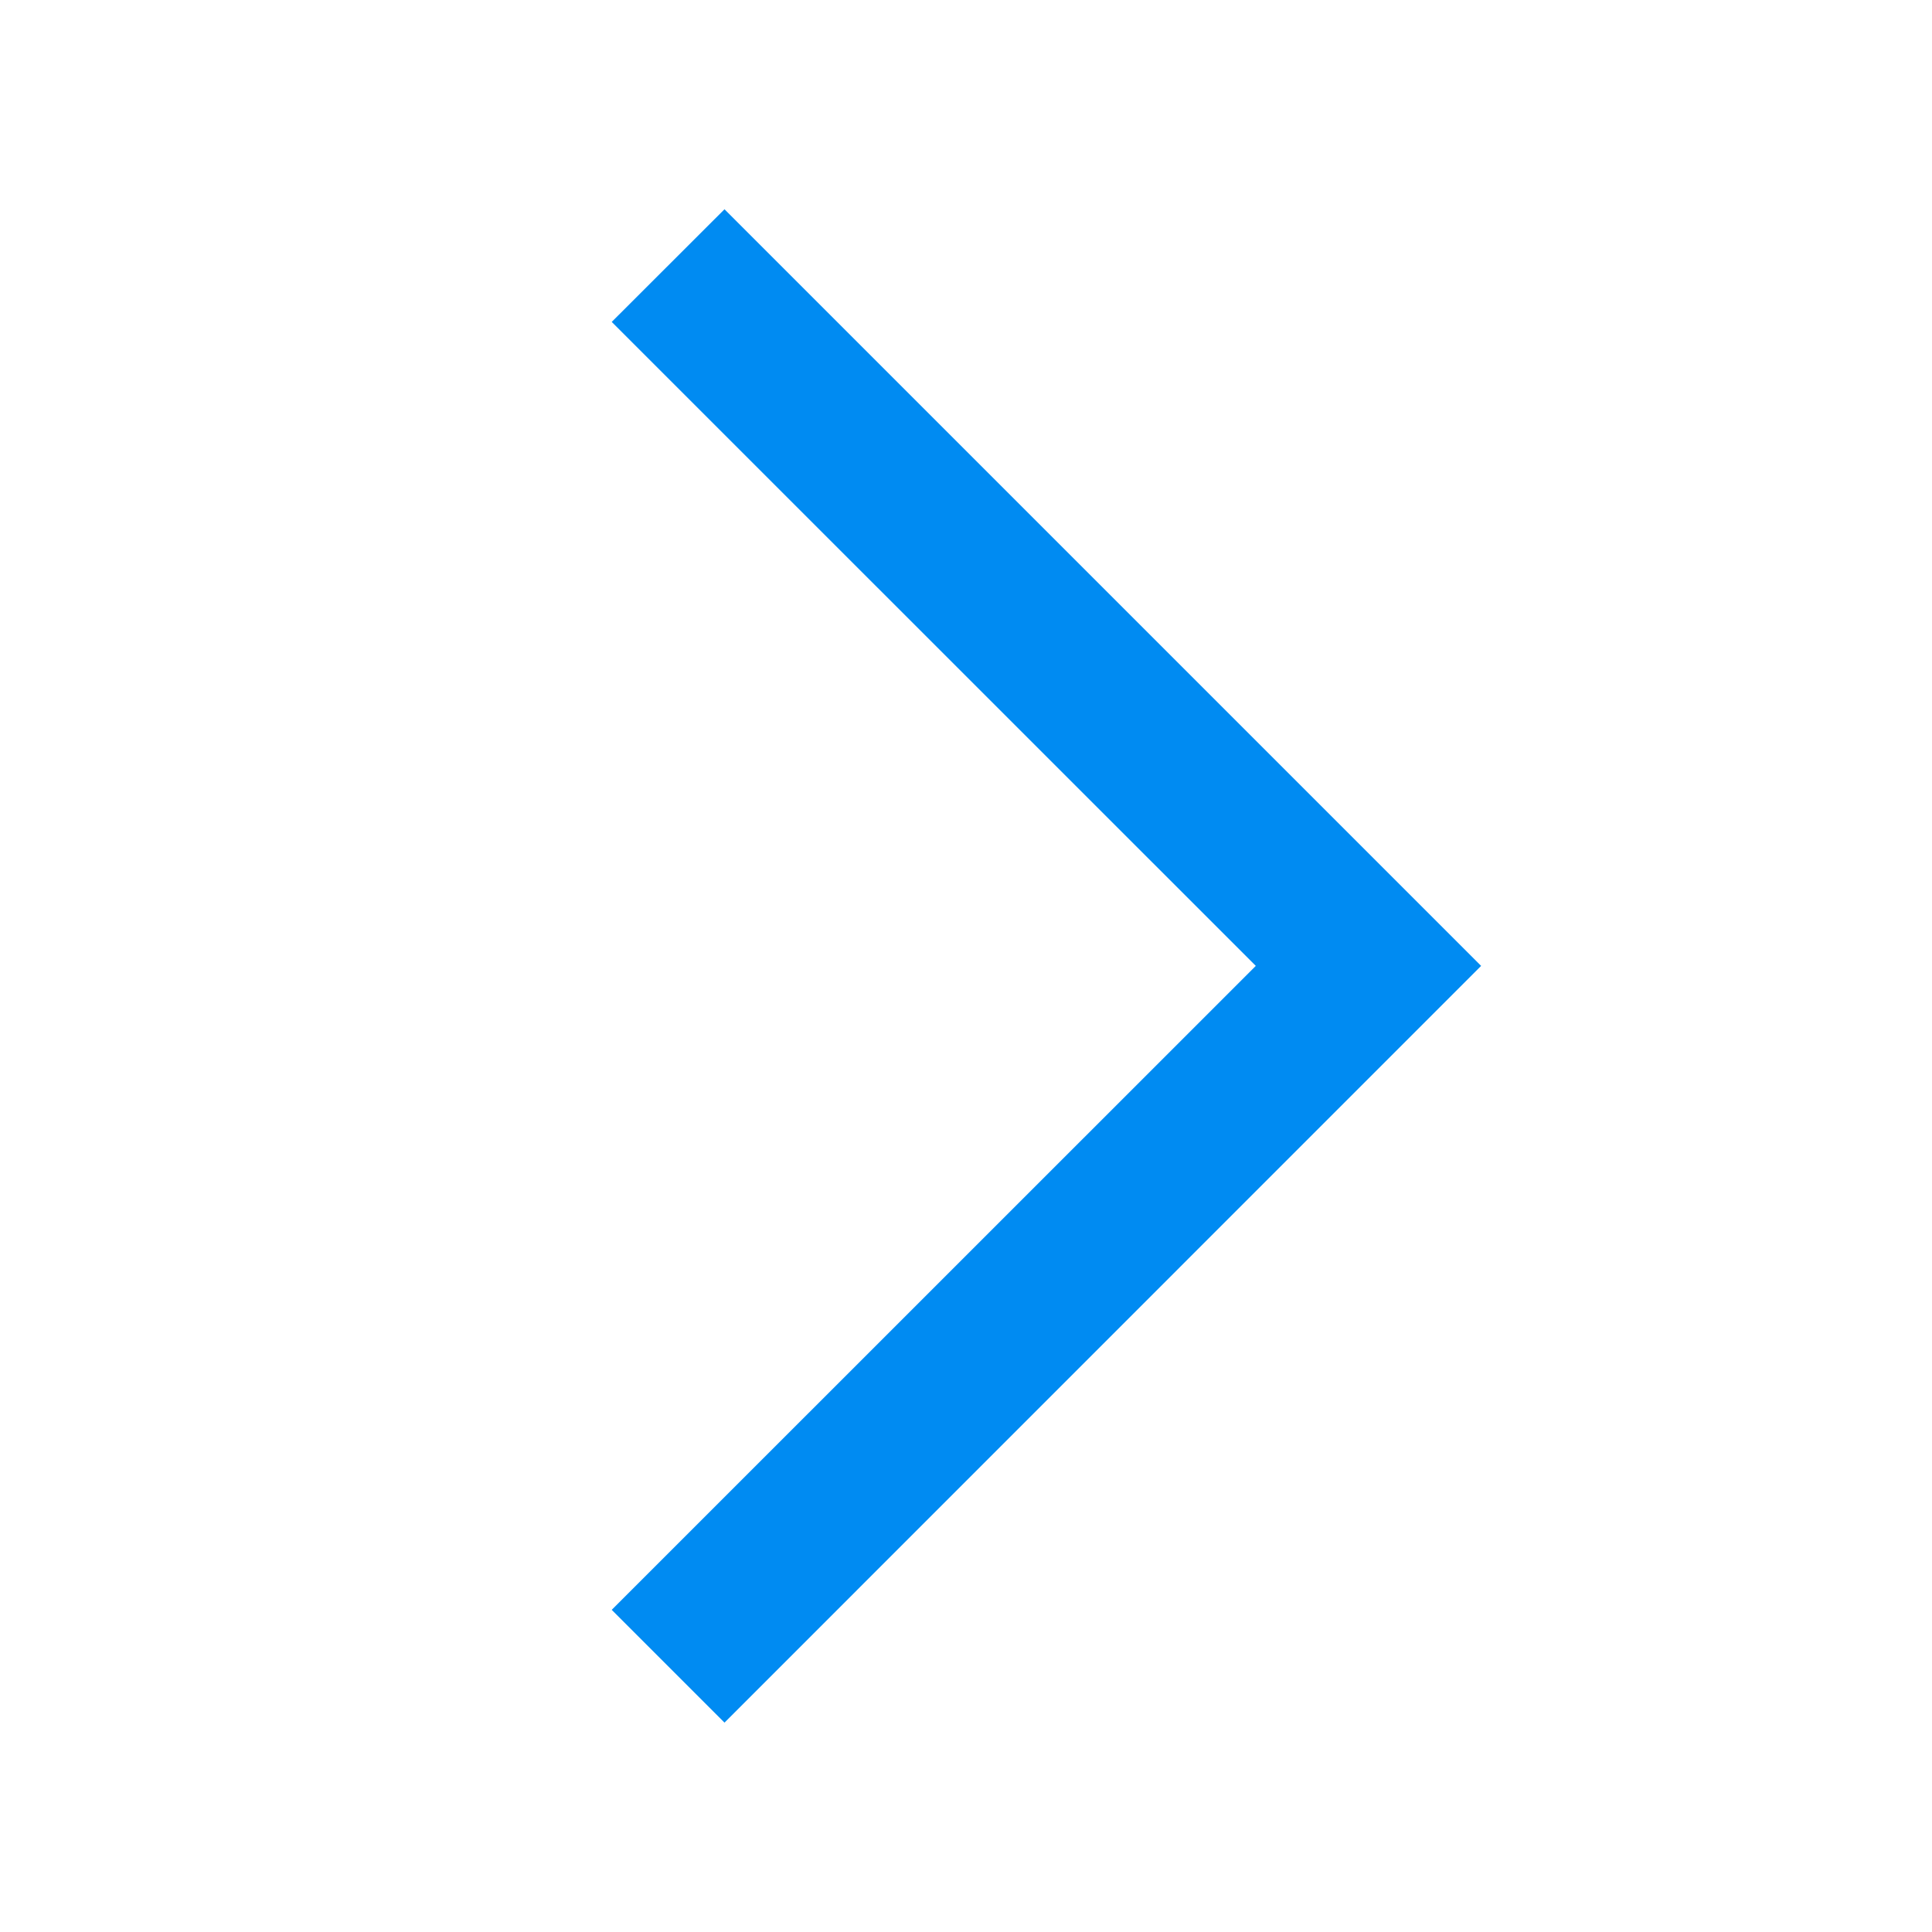 <svg width="16" height="16" viewBox="0 0 16 16" fill="none" xmlns="http://www.w3.org/2000/svg">
<g id="arrow_right" clip-path="url(#clip0_5034_17640)">
<path id="Vector" d="M6 1.733L5.066 2.666L10.4 7.999L5.066 13.332L6 14.266L12.266 7.999L6 1.733Z" fill="#008BF2"/>
</g>
<defs>
<clipPath id="clip0_5034_17640">
<rect width="16" height="16" fill="white" transform="translate(0 -0.001)"/>
</clipPath>
</defs>
</svg>
